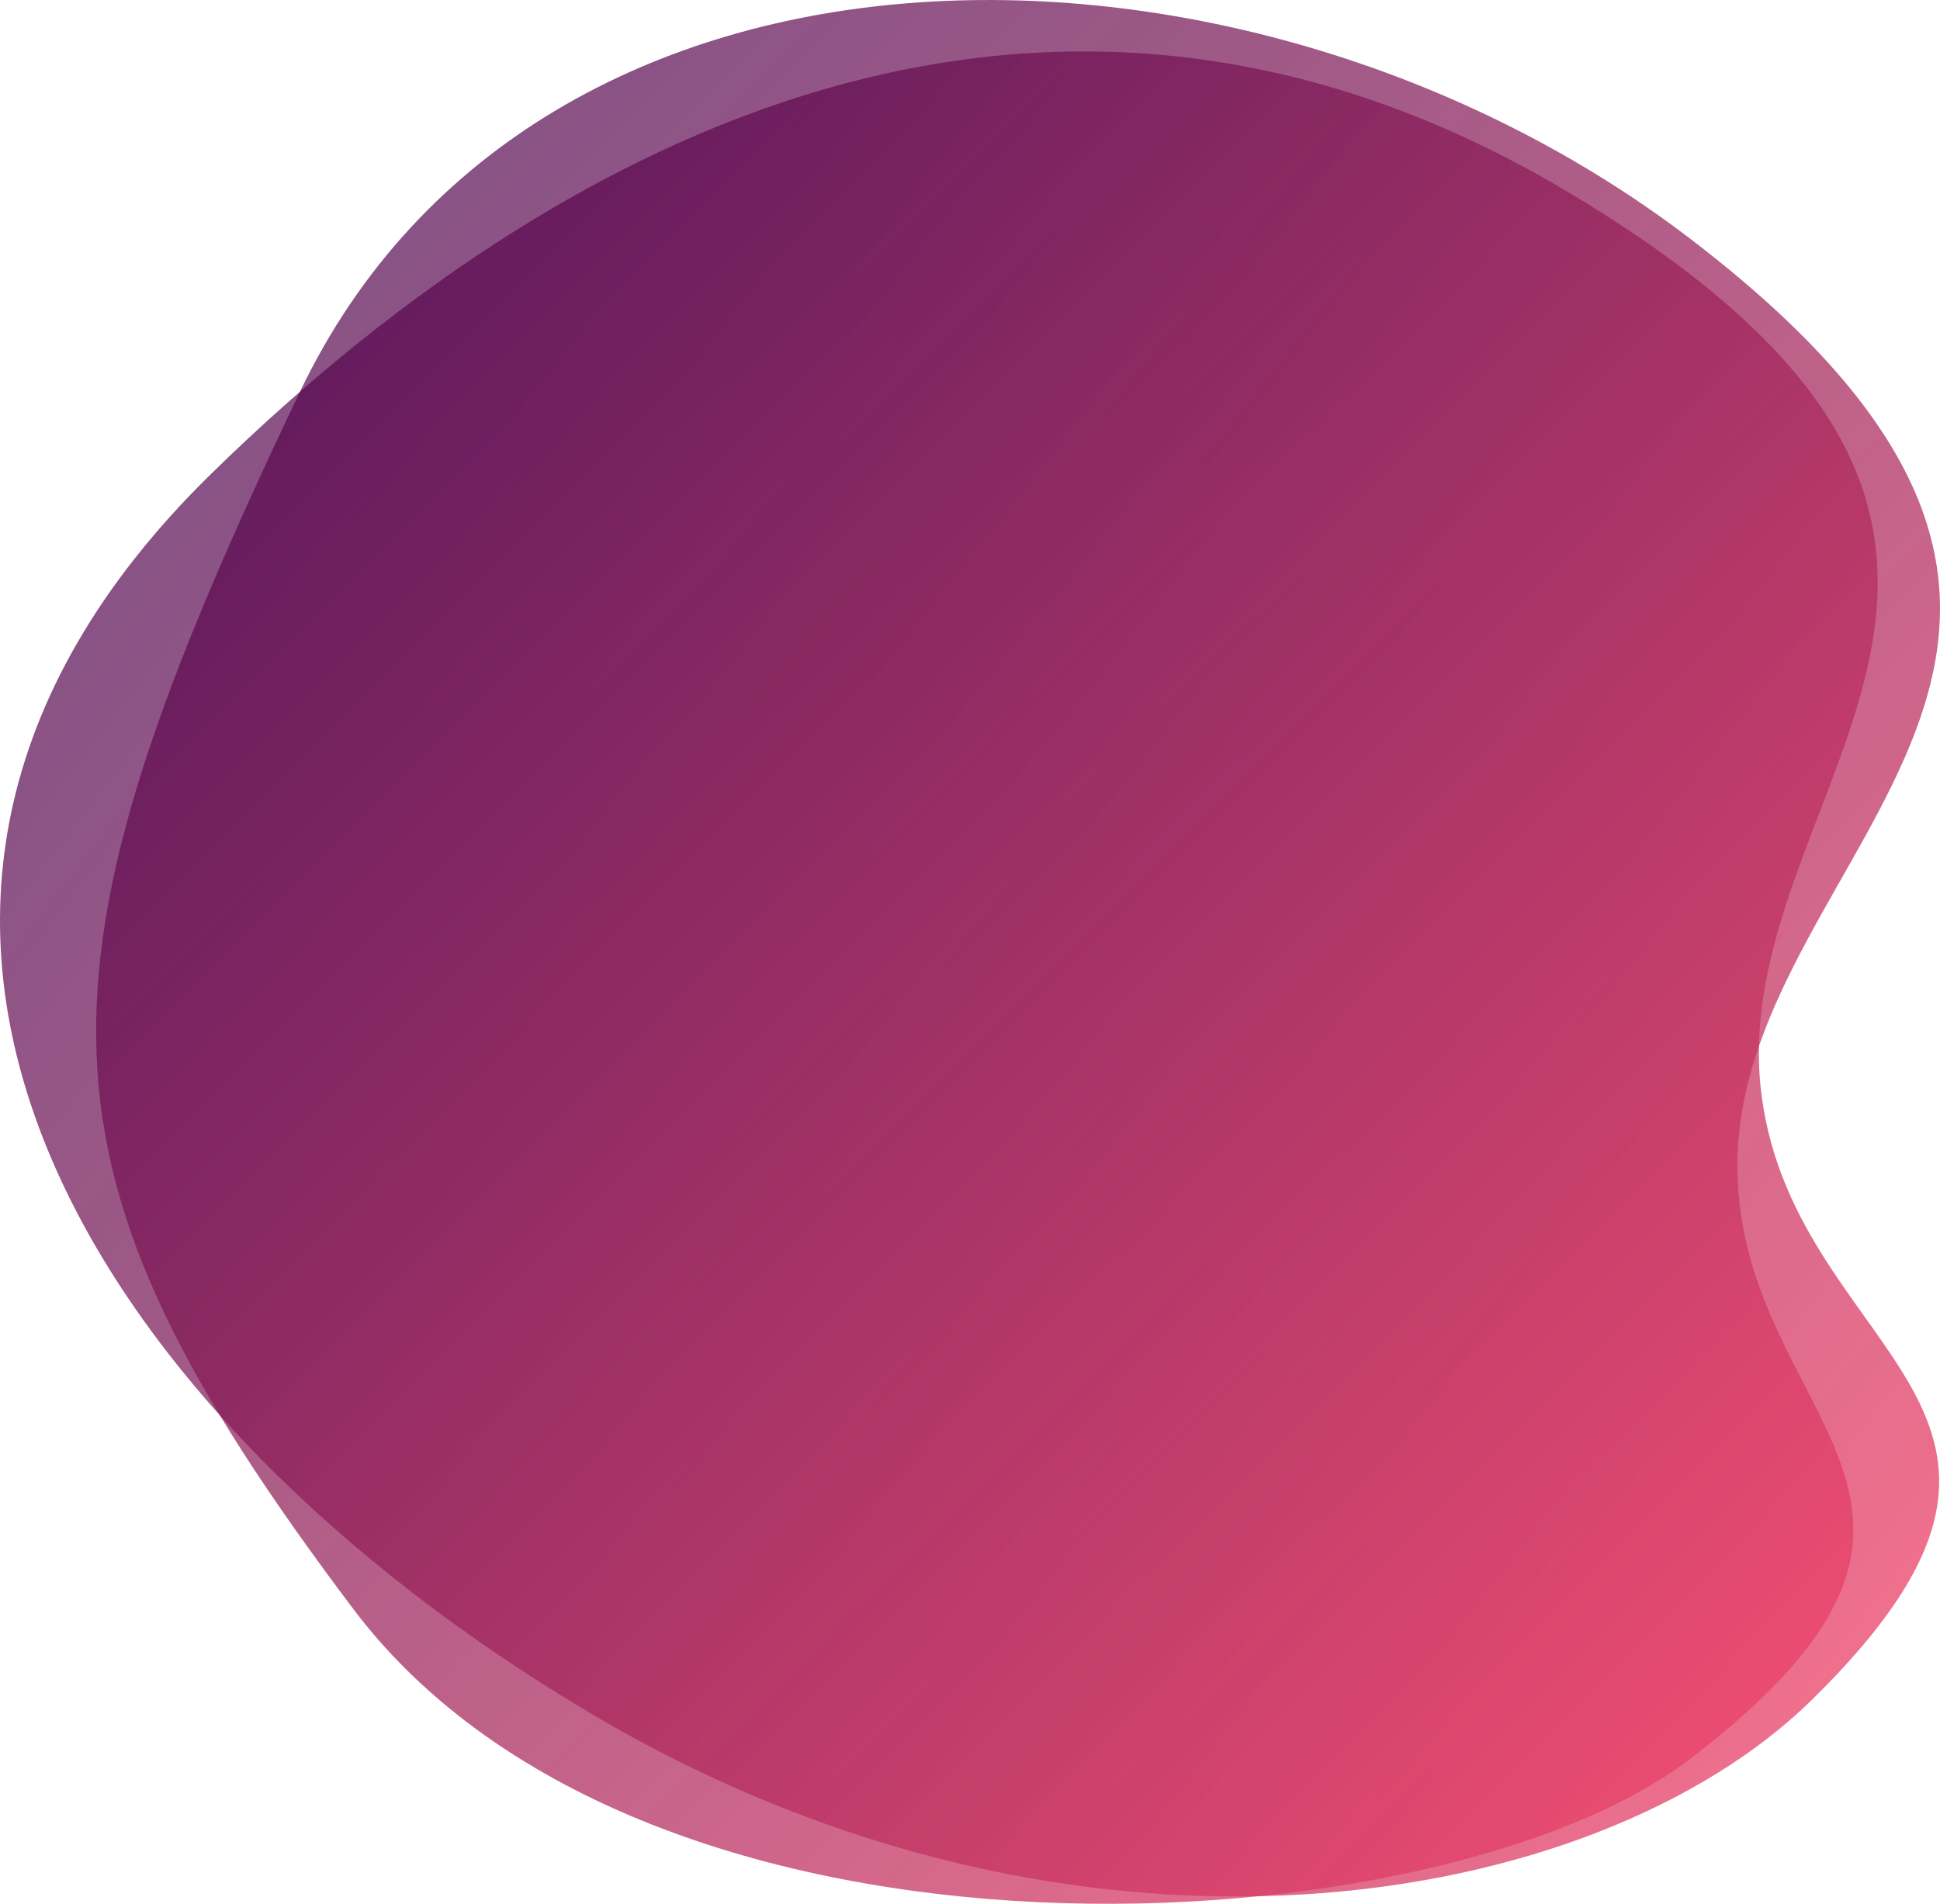 <svg xmlns="http://www.w3.org/2000/svg" xmlns:xlink="http://www.w3.org/1999/xlink" viewBox="0 0 338.04 331.78"><defs><style>.cls-1,.cls-2{opacity:0.75;}.cls-1{fill:url(#linear-gradient);}.cls-2{fill:url(#linear-gradient-2);}</style><linearGradient id="linear-gradient" x1="749.5" y1="-98.67" x2="1103.53" y2="-98.67" gradientTransform="translate(-599.72 -322.3) rotate(37.93)" gradientUnits="userSpaceOnUse"><stop offset="0" stop-color="#50004a" stop-opacity="0.9"/><stop offset="1" stop-color="#e94067"/></linearGradient><linearGradient id="linear-gradient-2" x1="872.59" y1="-201.87" x2="1220.39" y2="-201.87" gradientTransform="translate(-695.04 -428.05) rotate(45.03)" xlink:href="#linear-gradient"/></defs><title>about-founders</title><g id="Layer_2" data-name="Layer 2"><g id="Layer_1-2" data-name="Layer 1"><path class="cls-1" d="M315.58,296.37c-37.33,36.53-127.46,52.85-212.9,2.08S-41.69,159.38,36.79,82.58c66.57-65.15,150.54-100.14,236-49.37,102.86,61.13,26.87,104,34.2,158C313.21,237.1,367.59,245.47,315.58,296.37Z"/><path class="cls-2" d="M294.25,306.72c-43,32.73-181.13,42.2-232.78-26.43-57.92-77-58.06-109.79-9.21-212C93.8-18.63,217.89-16.89,294.43,41.54c92.17,70.36,9.82,105.72,8.34,160C301.51,247.69,354.11,261.12,294.25,306.72Z"/></g></g></svg>